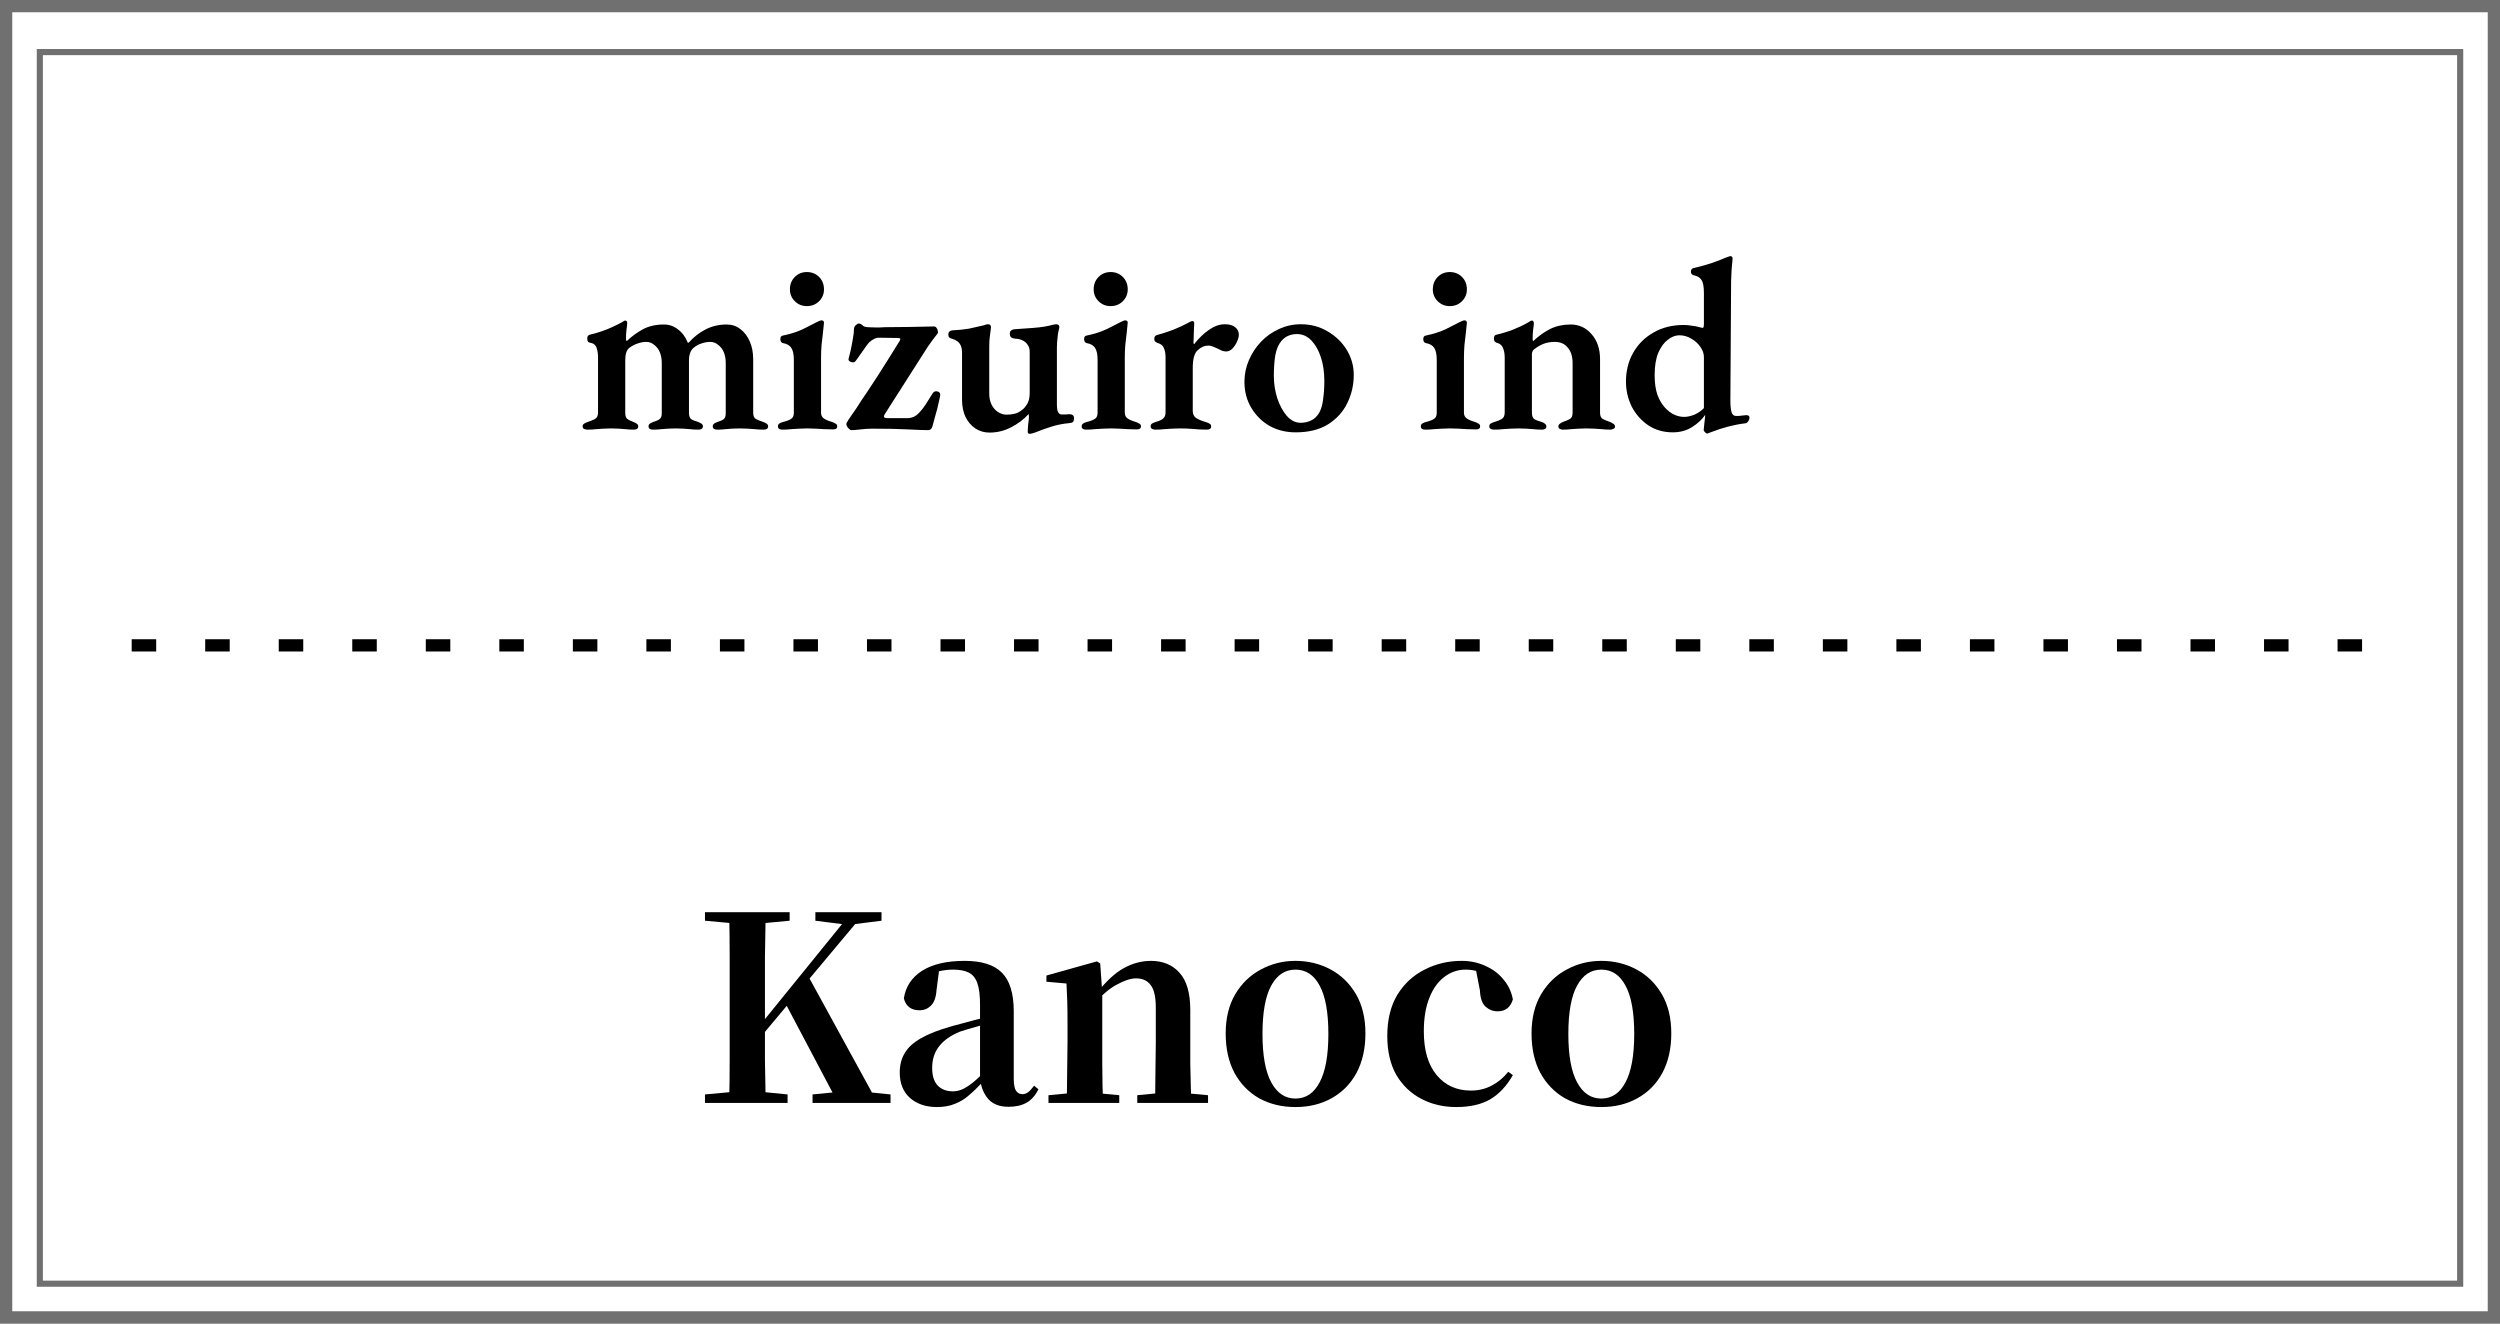 <svg width="204" height="108" viewBox="0 0 204 108" fill="none" xmlns="http://www.w3.org/2000/svg">
<rect x="0" y="0" width="204" height="108" fill="#333333" stroke="none"/>
<g clip-path="url(#clip0_2103_8552)">
<path d="M204 0H0V108H204V0Z" fill="white"/>
<path d="M203.5 0.5H0.5V107.5H203.5V0.5Z" stroke="#707070"/>
<path d="M201 4H3V105H201V4Z" fill="white"/>
<path d="M200.75 4.25H3.25V104.75H200.75V4.25Z" stroke="#707070" stroke-width="0.5"/>
<path d="M10.745 52.662H193.413" stroke="black" stroke-dasharray="2 4"/>
<path d="M139.299 35.379C139.259 35.379 139.199 35.339 139.119 35.259C139.052 35.192 139.019 35.139 139.019 35.099C139.045 34.912 139.065 34.719 139.079 34.519C139.105 34.306 139.125 34.126 139.139 33.979V33.859C138.885 34.232 138.525 34.566 138.059 34.859C137.605 35.139 137.085 35.279 136.499 35.279C135.752 35.279 135.092 35.092 134.519 34.719C133.945 34.332 133.492 33.826 133.159 33.199C132.839 32.559 132.679 31.872 132.679 31.139C132.679 30.272 132.872 29.492 133.259 28.799C133.659 28.092 134.212 27.539 134.919 27.139C135.625 26.726 136.445 26.519 137.379 26.519C137.605 26.519 137.832 26.539 138.059 26.579C138.299 26.606 138.505 26.646 138.679 26.699C138.839 26.739 138.925 26.759 138.939 26.759C139.005 26.759 139.039 26.646 139.039 26.419V23.899C139.039 23.392 138.972 23.039 138.839 22.839C138.705 22.639 138.492 22.512 138.199 22.459C138.052 22.419 137.979 22.319 137.979 22.159C137.979 22.012 138.045 21.919 138.179 21.879C138.699 21.759 139.185 21.626 139.639 21.479C140.105 21.319 140.485 21.172 140.779 21.039C140.912 20.986 141.005 20.952 141.059 20.939C141.125 20.912 141.165 20.899 141.179 20.899C141.312 20.899 141.379 20.966 141.379 21.099C141.379 21.099 141.372 21.179 141.359 21.339C141.345 21.499 141.325 21.719 141.299 21.999C141.285 22.266 141.272 22.572 141.259 22.919L141.199 32.659C141.199 33.112 141.232 33.439 141.299 33.639C141.365 33.839 141.479 33.939 141.639 33.939C141.705 33.939 141.792 33.939 141.899 33.939C142.005 33.926 142.192 33.906 142.459 33.879C142.659 33.866 142.759 33.932 142.759 34.079C142.759 34.186 142.719 34.292 142.639 34.399C142.572 34.492 142.505 34.539 142.439 34.539C141.985 34.592 141.525 34.679 141.059 34.799C140.592 34.919 140.119 35.072 139.639 35.259C139.545 35.299 139.472 35.326 139.419 35.339C139.379 35.366 139.339 35.379 139.299 35.379ZM137.419 34.019C137.672 34.019 137.952 33.959 138.259 33.839C138.565 33.706 138.825 33.526 139.039 33.299V29.139C139.039 28.859 138.945 28.586 138.759 28.319C138.572 28.039 138.325 27.812 138.019 27.639C137.712 27.452 137.385 27.359 137.039 27.359C136.719 27.359 136.405 27.479 136.099 27.719C135.792 27.946 135.532 28.299 135.319 28.779C135.119 29.259 135.019 29.872 135.019 30.619C135.019 31.232 135.092 31.759 135.239 32.199C135.399 32.626 135.599 32.972 135.839 33.239C136.079 33.506 136.339 33.706 136.619 33.839C136.899 33.959 137.165 34.019 137.419 34.019Z" fill="black"/>
<path d="M121.924 35.059C121.818 35.059 121.724 35.039 121.644 34.999C121.564 34.946 121.524 34.879 121.524 34.799C121.524 34.692 121.564 34.612 121.644 34.559C121.738 34.506 121.851 34.459 121.984 34.419C122.184 34.366 122.364 34.292 122.524 34.199C122.698 34.106 122.784 33.926 122.784 33.659V29.179C122.784 28.872 122.738 28.612 122.644 28.399C122.564 28.172 122.384 28.026 122.104 27.959C122.051 27.932 122.004 27.899 121.964 27.859C121.924 27.806 121.904 27.726 121.904 27.619C121.904 27.446 121.964 27.346 122.084 27.319C122.551 27.212 123.011 27.072 123.464 26.899C123.931 26.712 124.338 26.519 124.684 26.319C124.738 26.292 124.791 26.259 124.844 26.219C124.898 26.179 124.951 26.159 125.004 26.159C125.071 26.159 125.111 26.186 125.124 26.239C125.151 26.279 125.164 26.326 125.164 26.379C125.164 26.472 125.144 26.646 125.104 26.899C125.078 27.152 125.064 27.372 125.064 27.559C125.064 27.612 125.064 27.672 125.064 27.739C125.078 27.792 125.091 27.826 125.104 27.839C125.558 27.412 126.024 27.079 126.504 26.839C126.998 26.599 127.551 26.479 128.164 26.479C128.844 26.479 129.411 26.739 129.864 27.259C130.331 27.779 130.564 28.466 130.564 29.319V33.679C130.564 33.946 130.644 34.119 130.804 34.199C130.964 34.279 131.144 34.352 131.344 34.419C131.451 34.459 131.551 34.512 131.644 34.579C131.738 34.632 131.784 34.712 131.784 34.819C131.784 34.899 131.738 34.959 131.644 34.999C131.564 35.039 131.484 35.059 131.404 35.059C131.138 35.059 130.904 35.046 130.704 35.019C130.504 35.006 130.304 34.992 130.104 34.979C129.918 34.966 129.704 34.959 129.464 34.959C129.238 34.959 129.024 34.966 128.824 34.979C128.624 34.992 128.418 35.006 128.204 35.019C128.004 35.046 127.771 35.059 127.504 35.059C127.438 35.059 127.364 35.039 127.284 34.999C127.204 34.959 127.164 34.899 127.164 34.819C127.164 34.712 127.204 34.632 127.284 34.579C127.364 34.512 127.458 34.459 127.564 34.419C127.764 34.352 127.938 34.279 128.084 34.199C128.244 34.119 128.324 33.946 128.324 33.679V29.619C128.324 29.086 128.191 28.666 127.924 28.359C127.671 28.052 127.324 27.899 126.884 27.899C126.524 27.899 126.211 27.952 125.944 28.059C125.678 28.166 125.418 28.319 125.164 28.519C125.111 28.559 125.071 28.619 125.044 28.699C125.018 28.766 125.004 28.839 125.004 28.919V33.679C125.004 33.946 125.078 34.126 125.224 34.219C125.384 34.299 125.564 34.366 125.764 34.419C126.044 34.512 126.184 34.639 126.184 34.799C126.184 34.879 126.151 34.946 126.084 34.999C126.018 35.039 125.931 35.059 125.824 35.059C125.558 35.059 125.324 35.046 125.124 35.019C124.924 35.006 124.731 34.992 124.544 34.979C124.358 34.966 124.144 34.959 123.904 34.959C123.678 34.959 123.464 34.966 123.264 34.979C123.064 34.992 122.858 35.006 122.644 35.019C122.431 35.046 122.191 35.059 121.924 35.059Z" fill="black"/>
<path d="M116.298 35.059C116.192 35.059 116.105 35.039 116.038 34.999C115.972 34.946 115.938 34.879 115.938 34.799C115.938 34.692 115.978 34.612 116.058 34.559C116.138 34.506 116.232 34.466 116.338 34.439C116.658 34.359 116.885 34.272 117.018 34.179C117.165 34.086 117.238 33.926 117.238 33.699V29.359C117.238 28.932 117.172 28.612 117.038 28.399C116.905 28.186 116.678 28.052 116.358 27.999C116.292 27.986 116.238 27.952 116.198 27.899C116.158 27.832 116.138 27.759 116.138 27.679C116.138 27.492 116.212 27.392 116.358 27.379C116.998 27.246 117.552 27.066 118.018 26.839C118.498 26.599 118.865 26.412 119.118 26.279C119.305 26.186 119.425 26.139 119.478 26.139C119.625 26.139 119.698 26.206 119.698 26.339C119.685 26.526 119.658 26.786 119.618 27.119C119.578 27.439 119.538 27.786 119.498 28.159C119.472 28.519 119.458 28.859 119.458 29.179V33.679C119.458 33.879 119.532 34.032 119.678 34.139C119.825 34.246 120.058 34.346 120.378 34.439C120.485 34.479 120.578 34.526 120.658 34.579C120.738 34.619 120.778 34.692 120.778 34.799C120.778 34.959 120.665 35.039 120.438 35.039C120.185 35.039 119.938 35.032 119.698 35.019C119.472 35.006 119.245 34.992 119.018 34.979C118.805 34.966 118.578 34.959 118.338 34.959C118.112 34.959 117.892 34.966 117.678 34.979C117.465 34.992 117.245 35.006 117.018 35.019C116.805 35.046 116.565 35.059 116.298 35.059ZM118.298 24.979C117.912 24.979 117.585 24.846 117.318 24.579C117.052 24.312 116.918 23.992 116.918 23.619C116.918 23.206 117.052 22.866 117.318 22.599C117.585 22.332 117.912 22.199 118.298 22.199C118.698 22.199 119.032 22.332 119.298 22.599C119.565 22.866 119.698 23.206 119.698 23.619C119.698 23.992 119.565 24.312 119.298 24.579C119.032 24.846 118.698 24.979 118.298 24.979Z" fill="black"/>
<path d="M105.726 35.279C104.939 35.279 104.233 35.106 103.606 34.759C102.979 34.399 102.479 33.906 102.106 33.279C101.733 32.652 101.546 31.946 101.546 31.159C101.546 30.546 101.666 29.959 101.906 29.399C102.146 28.839 102.473 28.339 102.886 27.899C103.299 27.459 103.786 27.112 104.346 26.859C104.906 26.592 105.506 26.459 106.146 26.459C106.959 26.459 107.686 26.652 108.326 27.039C108.979 27.412 109.499 27.912 109.886 28.539C110.273 29.166 110.466 29.852 110.466 30.599C110.466 31.426 110.286 32.199 109.926 32.919C109.579 33.626 109.053 34.199 108.346 34.639C107.653 35.066 106.779 35.279 105.726 35.279ZM106.126 34.499C106.459 34.499 106.753 34.432 107.006 34.299C107.273 34.166 107.486 33.959 107.646 33.679C107.806 33.399 107.913 33.032 107.966 32.579C108.033 32.112 108.066 31.612 108.066 31.079C108.066 30.372 107.973 29.732 107.786 29.159C107.599 28.586 107.339 28.126 107.006 27.779C106.673 27.432 106.279 27.259 105.826 27.259C105.573 27.259 105.339 27.306 105.126 27.399C104.926 27.479 104.739 27.619 104.566 27.819C104.326 28.099 104.159 28.486 104.066 28.979C103.986 29.459 103.946 30.019 103.946 30.659C103.946 31.299 104.039 31.912 104.226 32.499C104.426 33.086 104.686 33.566 105.006 33.939C105.339 34.312 105.713 34.499 106.126 34.499Z" fill="black"/>
<path d="M94.289 35.059C94.182 35.059 94.089 35.039 94.009 34.999C93.929 34.946 93.889 34.879 93.889 34.799C93.889 34.692 93.929 34.612 94.009 34.559C94.102 34.506 94.215 34.459 94.349 34.419C94.629 34.339 94.822 34.246 94.929 34.139C95.049 34.019 95.109 33.859 95.109 33.659V29.159C95.109 28.852 95.062 28.599 94.969 28.399C94.889 28.186 94.709 28.046 94.429 27.979C94.375 27.952 94.322 27.919 94.269 27.879C94.215 27.826 94.189 27.752 94.189 27.659C94.189 27.486 94.262 27.379 94.409 27.339C94.809 27.232 95.242 27.092 95.709 26.919C96.175 26.732 96.569 26.552 96.889 26.379C96.955 26.339 97.029 26.299 97.109 26.259C97.189 26.219 97.249 26.199 97.289 26.199C97.395 26.199 97.449 26.266 97.449 26.399C97.449 26.452 97.442 26.572 97.429 26.759C97.429 26.946 97.422 27.152 97.409 27.379C97.409 27.592 97.402 27.786 97.389 27.959C97.389 28.039 97.409 28.079 97.449 28.079C97.662 27.799 97.902 27.539 98.169 27.299C98.435 27.059 98.715 26.859 99.009 26.699C99.315 26.539 99.622 26.459 99.929 26.459C100.315 26.459 100.602 26.539 100.789 26.699C100.989 26.859 101.089 27.059 101.089 27.299C101.089 27.486 101.035 27.686 100.929 27.899C100.835 28.112 100.709 28.299 100.549 28.459C100.402 28.606 100.235 28.679 100.049 28.679C99.942 28.679 99.829 28.659 99.709 28.619C99.589 28.566 99.469 28.506 99.349 28.439C99.229 28.386 99.102 28.332 98.969 28.279C98.849 28.226 98.735 28.199 98.629 28.199C98.295 28.199 97.995 28.326 97.729 28.579C97.462 28.819 97.329 29.299 97.329 30.019V33.539C97.329 33.779 97.415 33.966 97.589 34.099C97.762 34.219 98.029 34.332 98.389 34.439C98.535 34.479 98.642 34.526 98.709 34.579C98.789 34.619 98.829 34.692 98.829 34.799C98.829 34.972 98.709 35.059 98.469 35.059C98.069 35.059 97.689 35.039 97.329 34.999C96.982 34.972 96.635 34.959 96.289 34.959C96.062 34.959 95.842 34.966 95.629 34.979C95.429 34.992 95.222 35.006 95.009 35.019C94.795 35.046 94.555 35.059 94.289 35.059Z" fill="black"/>
<path d="M88.623 35.059C88.516 35.059 88.429 35.039 88.363 34.999C88.296 34.946 88.263 34.879 88.263 34.799C88.263 34.692 88.303 34.612 88.383 34.559C88.463 34.506 88.556 34.466 88.663 34.439C88.983 34.359 89.209 34.272 89.343 34.179C89.489 34.086 89.563 33.926 89.563 33.699V29.359C89.563 28.932 89.496 28.612 89.363 28.399C89.229 28.186 89.003 28.052 88.683 27.999C88.616 27.986 88.563 27.952 88.523 27.899C88.483 27.832 88.463 27.759 88.463 27.679C88.463 27.492 88.536 27.392 88.683 27.379C89.323 27.246 89.876 27.066 90.343 26.839C90.823 26.599 91.189 26.412 91.443 26.279C91.629 26.186 91.749 26.139 91.803 26.139C91.949 26.139 92.023 26.206 92.023 26.339C92.009 26.526 91.983 26.786 91.943 27.119C91.903 27.439 91.863 27.786 91.823 28.159C91.796 28.519 91.783 28.859 91.783 29.179V33.679C91.783 33.879 91.856 34.032 92.003 34.139C92.149 34.246 92.383 34.346 92.703 34.439C92.809 34.479 92.903 34.526 92.983 34.579C93.063 34.619 93.103 34.692 93.103 34.799C93.103 34.959 92.989 35.039 92.763 35.039C92.509 35.039 92.263 35.032 92.023 35.019C91.796 35.006 91.569 34.992 91.343 34.979C91.129 34.966 90.903 34.959 90.663 34.959C90.436 34.959 90.216 34.966 90.003 34.979C89.789 34.992 89.569 35.006 89.343 35.019C89.129 35.046 88.889 35.059 88.623 35.059ZM90.623 24.979C90.236 24.979 89.909 24.846 89.643 24.579C89.376 24.312 89.243 23.992 89.243 23.619C89.243 23.206 89.376 22.866 89.643 22.599C89.909 22.332 90.236 22.199 90.623 22.199C91.023 22.199 91.356 22.332 91.623 22.599C91.889 22.866 92.023 23.206 92.023 23.619C92.023 23.992 91.889 24.312 91.623 24.579C91.356 24.846 91.023 24.979 90.623 24.979Z" fill="black"/>
<path d="M84.023 35.399C83.916 35.399 83.863 35.339 83.863 35.219C83.863 35.072 83.876 34.866 83.903 34.599C83.943 34.332 83.963 34.119 83.963 33.959C83.963 33.919 83.956 33.886 83.943 33.859C83.943 33.819 83.943 33.792 83.943 33.779C83.529 34.232 83.043 34.599 82.483 34.879C81.936 35.159 81.356 35.299 80.743 35.299C80.316 35.299 79.93 35.186 79.583 34.959C79.249 34.732 78.983 34.419 78.783 34.019C78.596 33.619 78.503 33.152 78.503 32.619V28.779C78.503 28.472 78.443 28.232 78.323 28.059C78.203 27.872 77.99 27.732 77.683 27.639C77.603 27.626 77.529 27.592 77.463 27.539C77.409 27.486 77.383 27.406 77.383 27.299C77.383 27.192 77.409 27.112 77.463 27.059C77.529 27.006 77.603 26.972 77.683 26.959C78.216 26.932 78.676 26.886 79.063 26.819C79.45 26.739 79.863 26.646 80.303 26.539C80.356 26.512 80.409 26.492 80.463 26.479C80.516 26.466 80.57 26.459 80.623 26.459C80.796 26.459 80.876 26.552 80.863 26.739C80.823 27.046 80.79 27.306 80.763 27.519C80.736 27.719 80.723 27.972 80.723 28.279V32.139C80.723 32.459 80.783 32.746 80.903 32.999C81.023 33.252 81.189 33.452 81.403 33.599C81.616 33.746 81.85 33.826 82.103 33.839C82.356 33.839 82.59 33.812 82.803 33.759C83.029 33.706 83.249 33.586 83.463 33.399C83.57 33.319 83.689 33.172 83.823 32.959C83.956 32.732 84.023 32.439 84.023 32.079V28.719C84.023 28.466 83.963 28.266 83.843 28.119C83.736 27.959 83.59 27.839 83.403 27.759C83.23 27.679 83.049 27.639 82.863 27.639C82.716 27.626 82.603 27.592 82.523 27.539C82.443 27.486 82.403 27.379 82.403 27.219C82.403 27.086 82.45 26.992 82.543 26.939C82.636 26.886 82.743 26.859 82.863 26.859C83.45 26.819 83.923 26.786 84.283 26.759C84.643 26.732 84.943 26.699 85.183 26.659C85.436 26.619 85.683 26.566 85.923 26.499C85.963 26.486 86.003 26.479 86.043 26.479C86.096 26.466 86.136 26.459 86.163 26.459C86.35 26.459 86.443 26.532 86.443 26.679C86.443 26.719 86.436 26.766 86.423 26.819C86.423 26.859 86.409 26.906 86.383 26.959C86.37 26.999 86.35 27.112 86.323 27.299C86.309 27.486 86.29 27.679 86.263 27.879C86.249 28.079 86.243 28.232 86.243 28.339V32.979C86.243 33.299 86.276 33.519 86.343 33.639C86.423 33.759 86.51 33.819 86.603 33.819C86.683 33.819 86.796 33.819 86.943 33.819C87.103 33.806 87.216 33.799 87.283 33.799C87.389 33.799 87.476 33.826 87.543 33.879C87.609 33.932 87.643 34.019 87.643 34.139C87.643 34.259 87.616 34.352 87.563 34.419C87.523 34.472 87.443 34.506 87.323 34.519C86.723 34.572 86.189 34.679 85.723 34.839C85.256 34.986 84.85 35.132 84.503 35.279C84.423 35.306 84.336 35.332 84.243 35.359C84.163 35.386 84.09 35.399 84.023 35.399Z" fill="black"/>
<path d="M69.463 35.099C69.41 35.099 69.33 35.046 69.224 34.939C69.117 34.819 69.064 34.712 69.064 34.619C69.064 34.552 69.11 34.446 69.204 34.299C69.31 34.139 69.424 33.972 69.543 33.799C69.677 33.612 69.784 33.459 69.864 33.339C70.183 32.832 70.484 32.379 70.763 31.979C71.043 31.566 71.31 31.159 71.564 30.759C71.83 30.346 72.11 29.906 72.403 29.439C72.697 28.972 73.037 28.426 73.424 27.799C73.45 27.759 73.463 27.712 73.463 27.659C73.463 27.606 73.383 27.579 73.224 27.579L71.823 27.559C71.637 27.546 71.47 27.579 71.323 27.659C71.19 27.726 71.064 27.812 70.944 27.919C70.877 27.986 70.79 28.092 70.683 28.239C70.577 28.386 70.463 28.546 70.344 28.719C70.224 28.879 70.117 29.032 70.023 29.179C69.93 29.312 69.857 29.412 69.803 29.479C69.724 29.572 69.603 29.592 69.444 29.539C69.284 29.486 69.217 29.399 69.243 29.279C69.284 29.146 69.337 28.932 69.403 28.639C69.47 28.346 69.53 28.032 69.584 27.699C69.65 27.366 69.683 27.086 69.683 26.859C69.683 26.739 69.73 26.632 69.823 26.539C69.917 26.446 70.004 26.399 70.084 26.399C70.19 26.399 70.31 26.466 70.444 26.599C70.51 26.652 70.63 26.686 70.803 26.699C70.99 26.712 71.177 26.719 71.364 26.719C71.523 26.719 71.677 26.719 71.823 26.719C71.97 26.706 72.09 26.699 72.183 26.699C72.837 26.699 73.51 26.692 74.204 26.679C74.897 26.666 75.57 26.652 76.224 26.639C76.303 26.639 76.37 26.679 76.424 26.759C76.477 26.826 76.51 26.906 76.523 26.999C76.55 27.092 76.543 27.166 76.504 27.219C76.357 27.406 76.224 27.579 76.103 27.739C75.984 27.899 75.85 28.086 75.704 28.299L72.183 33.819C72.13 33.912 72.117 33.986 72.144 34.039C72.183 34.092 72.277 34.119 72.424 34.119H74.043C74.217 34.119 74.383 34.086 74.543 34.019C74.704 33.952 74.864 33.832 75.023 33.659C75.21 33.459 75.377 33.246 75.523 33.019C75.683 32.779 75.877 32.472 76.103 32.099C76.197 31.952 76.323 31.899 76.484 31.939C76.644 31.979 76.724 32.066 76.724 32.199C76.724 32.279 76.697 32.426 76.644 32.639C76.603 32.839 76.55 33.072 76.484 33.339C76.417 33.606 76.344 33.872 76.263 34.139C76.197 34.392 76.137 34.612 76.084 34.799C76.03 34.999 75.91 35.099 75.724 35.099C75.403 35.099 74.857 35.079 74.084 35.039C73.31 34.999 72.344 34.979 71.183 34.979C70.877 34.979 70.557 34.999 70.224 35.039C69.903 35.079 69.65 35.099 69.463 35.099Z" fill="black"/>
<path d="M63.837 35.059C63.731 35.059 63.644 35.039 63.578 34.999C63.511 34.946 63.477 34.879 63.477 34.799C63.477 34.692 63.517 34.612 63.597 34.559C63.678 34.506 63.771 34.466 63.877 34.439C64.198 34.359 64.424 34.272 64.558 34.179C64.704 34.086 64.778 33.926 64.778 33.699V29.359C64.778 28.932 64.711 28.612 64.578 28.399C64.444 28.186 64.218 28.052 63.898 27.999C63.831 27.986 63.778 27.952 63.737 27.899C63.697 27.832 63.678 27.759 63.678 27.679C63.678 27.492 63.751 27.392 63.898 27.379C64.537 27.246 65.091 27.066 65.558 26.839C66.037 26.599 66.404 26.412 66.657 26.279C66.844 26.186 66.964 26.139 67.017 26.139C67.164 26.139 67.237 26.206 67.237 26.339C67.224 26.526 67.198 26.786 67.157 27.119C67.118 27.439 67.078 27.786 67.037 28.159C67.011 28.519 66.998 28.859 66.998 29.179V33.679C66.998 33.879 67.071 34.032 67.218 34.139C67.364 34.246 67.597 34.346 67.918 34.439C68.024 34.479 68.118 34.526 68.198 34.579C68.278 34.619 68.317 34.692 68.317 34.799C68.317 34.959 68.204 35.039 67.978 35.039C67.724 35.039 67.478 35.032 67.237 35.019C67.011 35.006 66.784 34.992 66.558 34.979C66.344 34.966 66.118 34.959 65.877 34.959C65.651 34.959 65.431 34.966 65.218 34.979C65.004 34.992 64.784 35.006 64.558 35.019C64.344 35.046 64.104 35.059 63.837 35.059ZM65.838 24.979C65.451 24.979 65.124 24.846 64.858 24.579C64.591 24.312 64.457 23.992 64.457 23.619C64.457 23.206 64.591 22.866 64.858 22.599C65.124 22.332 65.451 22.199 65.838 22.199C66.237 22.199 66.571 22.332 66.838 22.599C67.104 22.866 67.237 23.206 67.237 23.619C67.237 23.992 67.104 24.312 66.838 24.579C66.571 24.846 66.237 24.979 65.838 24.979Z" fill="black"/>
<path d="M47.94 35.059C47.847 35.059 47.753 35.039 47.66 34.999C47.58 34.959 47.54 34.892 47.54 34.799C47.54 34.692 47.587 34.612 47.68 34.559C47.773 34.506 47.88 34.459 48 34.419C48.187 34.352 48.367 34.279 48.54 34.199C48.713 34.106 48.8 33.926 48.8 33.659V29.179C48.8 28.872 48.76 28.606 48.68 28.379C48.6 28.139 48.413 27.999 48.12 27.959C48.067 27.946 48.02 27.919 47.98 27.879C47.94 27.826 47.92 27.739 47.92 27.619C47.92 27.459 47.98 27.359 48.1 27.319C48.447 27.239 48.773 27.146 49.08 27.039C49.4 26.932 49.7 26.812 49.98 26.679C50.273 26.546 50.54 26.412 50.78 26.279C50.82 26.252 50.86 26.226 50.9 26.199C50.94 26.172 50.98 26.159 51.02 26.159C51.127 26.159 51.18 26.226 51.18 26.359C51.18 26.466 51.16 26.652 51.12 26.919C51.093 27.172 51.08 27.392 51.08 27.579C51.08 27.712 51.093 27.792 51.12 27.819H51.16C51.533 27.459 51.96 27.146 52.44 26.879C52.933 26.612 53.513 26.479 54.18 26.479C54.607 26.479 54.987 26.612 55.32 26.879C55.667 27.132 55.933 27.492 56.12 27.959H56.2C56.6 27.506 57.06 27.146 57.58 26.879C58.1 26.612 58.673 26.479 59.3 26.479C59.727 26.479 60.1 26.606 60.42 26.859C60.74 27.099 60.993 27.432 61.18 27.859C61.367 28.286 61.46 28.772 61.46 29.319V33.679C61.46 33.946 61.54 34.119 61.7 34.199C61.86 34.279 62.04 34.352 62.24 34.419C62.36 34.459 62.46 34.506 62.54 34.559C62.633 34.612 62.68 34.692 62.68 34.799C62.68 34.879 62.647 34.946 62.58 34.999C62.513 35.039 62.42 35.059 62.3 35.059C62.033 35.059 61.793 35.046 61.58 35.019C61.38 35.006 61.187 34.992 61 34.979C60.813 34.966 60.6 34.959 60.36 34.959C60.133 34.959 59.927 34.966 59.74 34.979C59.567 34.992 59.387 35.006 59.2 35.019C59.013 35.046 58.787 35.059 58.52 35.059C58.413 35.059 58.327 35.039 58.26 34.999C58.193 34.946 58.16 34.879 58.16 34.799C58.16 34.692 58.2 34.612 58.28 34.559C58.36 34.506 58.46 34.459 58.58 34.419C58.767 34.366 58.92 34.299 59.04 34.219C59.16 34.126 59.22 33.966 59.22 33.739V29.619C59.22 29.286 59.167 28.992 59.06 28.739C58.953 28.486 58.8 28.286 58.6 28.139C58.413 27.979 58.2 27.899 57.96 27.899C57.733 27.899 57.5 27.939 57.26 28.019C57.033 28.086 56.813 28.206 56.6 28.379C56.347 28.592 56.22 28.939 56.22 29.419V33.679C56.22 33.946 56.287 34.126 56.42 34.219C56.567 34.299 56.74 34.366 56.94 34.419C57.047 34.459 57.14 34.506 57.22 34.559C57.313 34.612 57.36 34.692 57.36 34.799C57.36 34.879 57.32 34.946 57.24 34.999C57.173 35.039 57.093 35.059 57 35.059C56.733 35.059 56.5 35.046 56.3 35.019C56.113 35.006 55.933 34.992 55.76 34.979C55.587 34.966 55.38 34.959 55.14 34.959C54.913 34.959 54.707 34.966 54.52 34.979C54.347 34.992 54.16 35.006 53.96 35.019C53.773 35.046 53.547 35.059 53.28 35.059C53.187 35.059 53.1 35.039 53.02 34.999C52.953 34.946 52.92 34.879 52.92 34.799C52.92 34.692 52.96 34.612 53.04 34.559C53.133 34.506 53.233 34.459 53.34 34.419C53.527 34.366 53.68 34.299 53.8 34.219C53.933 34.126 54 33.966 54 33.739V29.619C54 29.286 53.947 28.992 53.84 28.739C53.733 28.486 53.58 28.286 53.38 28.139C53.193 27.979 52.98 27.899 52.74 27.899C52.513 27.899 52.287 27.939 52.06 28.019C51.833 28.086 51.6 28.206 51.36 28.379C51.133 28.552 51.02 28.886 51.02 29.379V33.679C51.02 33.919 51.073 34.086 51.18 34.179C51.3 34.272 51.46 34.352 51.66 34.419C51.767 34.459 51.86 34.506 51.94 34.559C52.033 34.612 52.08 34.692 52.08 34.799C52.08 34.879 52.047 34.946 51.98 34.999C51.913 35.039 51.827 35.059 51.72 35.059C51.453 35.059 51.227 35.046 51.04 35.019C50.853 35.006 50.673 34.992 50.5 34.979C50.327 34.966 50.12 34.959 49.88 34.959C49.653 34.959 49.44 34.966 49.24 34.979C49.053 34.992 48.853 35.006 48.64 35.019C48.44 35.046 48.207 35.059 47.94 35.059Z" fill="black"/>
<path d="M130.665 90.335C129.559 90.335 128.572 90.097 127.704 89.621C126.85 89.131 126.178 88.438 125.688 87.542C125.212 86.646 124.974 85.575 124.974 84.329C124.974 83.083 125.233 82.019 125.751 81.137C126.269 80.255 126.962 79.583 127.83 79.121C128.698 78.645 129.643 78.407 130.665 78.407C131.701 78.407 132.653 78.638 133.521 79.1C134.389 79.562 135.082 80.234 135.6 81.116C136.118 81.998 136.377 83.069 136.377 84.329C136.377 85.575 136.132 86.653 135.642 87.563C135.152 88.459 134.473 89.145 133.605 89.621C132.751 90.097 131.771 90.335 130.665 90.335ZM130.665 89.642C131.519 89.642 132.177 89.201 132.639 88.319C133.115 87.437 133.353 86.121 133.353 84.371C133.353 82.607 133.115 81.291 132.639 80.423C132.177 79.555 131.519 79.121 130.665 79.121C129.825 79.121 129.167 79.555 128.691 80.423C128.215 81.291 127.977 82.607 127.977 84.371C127.977 86.121 128.215 87.437 128.691 88.319C129.167 89.201 129.825 89.642 130.665 89.642Z" fill="black"/>
<path d="M118.83 90.335C117.78 90.335 116.828 90.111 115.974 89.663C115.12 89.215 114.441 88.564 113.937 87.71C113.447 86.842 113.202 85.785 113.202 84.539C113.202 83.209 113.475 82.089 114.021 81.179C114.581 80.269 115.323 79.583 116.247 79.121C117.171 78.645 118.179 78.407 119.271 78.407C119.985 78.407 120.636 78.547 121.224 78.827C121.826 79.093 122.316 79.464 122.694 79.94C123.086 80.402 123.338 80.941 123.45 81.557C123.254 82.201 122.841 82.523 122.211 82.523C121.833 82.523 121.504 82.397 121.224 82.145C120.944 81.893 120.79 81.452 120.762 80.822L120.384 78.869L121.812 79.793C121.406 79.555 121.028 79.387 120.678 79.289C120.328 79.177 119.971 79.121 119.607 79.121C118.949 79.121 118.361 79.324 117.843 79.73C117.325 80.122 116.919 80.696 116.625 81.452C116.331 82.194 116.184 83.097 116.184 84.161C116.184 85.701 116.534 86.891 117.234 87.731C117.934 88.571 118.865 88.991 120.027 88.991C120.643 88.991 121.203 88.858 121.707 88.592C122.225 88.326 122.68 87.948 123.072 87.458L123.45 87.731C122.946 88.613 122.33 89.271 121.602 89.705C120.874 90.125 119.95 90.335 118.83 90.335Z" fill="black"/>
<path d="M105.707 90.335C104.601 90.335 103.614 90.097 102.746 89.621C101.892 89.131 101.22 88.438 100.73 87.542C100.254 86.646 100.016 85.575 100.016 84.329C100.016 83.083 100.275 82.019 100.793 81.137C101.311 80.255 102.004 79.583 102.872 79.121C103.74 78.645 104.685 78.407 105.707 78.407C106.743 78.407 107.695 78.638 108.563 79.1C109.431 79.562 110.124 80.234 110.642 81.116C111.16 81.998 111.419 83.069 111.419 84.329C111.419 85.575 111.174 86.653 110.684 87.563C110.194 88.459 109.515 89.145 108.647 89.621C107.793 90.097 106.813 90.335 105.707 90.335ZM105.707 89.642C106.561 89.642 107.219 89.201 107.681 88.319C108.157 87.437 108.395 86.121 108.395 84.371C108.395 82.607 108.157 81.291 107.681 80.423C107.219 79.555 106.561 79.121 105.707 79.121C104.867 79.121 104.209 79.555 103.733 80.423C103.257 81.291 103.019 82.607 103.019 84.371C103.019 86.121 103.257 87.437 103.733 88.319C104.209 89.201 104.867 89.642 105.707 89.642Z" fill="black"/>
<path d="M85.556 89.999V89.369L87.782 89.159H89.105L91.331 89.369V89.999H85.556ZM87.026 89.999C87.054 89.649 87.068 89.18 87.068 88.592C87.082 88.004 87.089 87.395 87.089 86.765C87.103 86.121 87.11 85.554 87.11 85.064V83.489C87.11 82.789 87.103 82.208 87.089 81.746C87.075 81.27 87.054 80.773 87.026 80.255L85.388 80.108V79.604L89.504 78.449L89.777 78.617L89.945 81.011V81.053V85.064C89.945 85.554 89.945 86.121 89.945 86.765C89.959 87.395 89.966 88.004 89.966 88.592C89.98 89.18 89.994 89.649 90.008 89.999H87.026ZM92.801 89.999V89.369L94.985 89.159H96.308L98.576 89.369V89.999H92.801ZM94.25 89.999C94.264 89.649 94.271 89.187 94.271 88.613C94.285 88.025 94.292 87.416 94.292 86.786C94.306 86.142 94.313 85.568 94.313 85.064V82.229C94.313 81.347 94.173 80.731 93.893 80.381C93.627 80.017 93.228 79.835 92.696 79.835C92.276 79.835 91.758 80.003 91.142 80.339C90.526 80.661 89.896 81.2 89.252 81.956L89.168 81.053H89.483C90.267 80.059 91.009 79.373 91.709 78.995C92.423 78.603 93.158 78.407 93.914 78.407C94.894 78.407 95.671 78.729 96.245 79.373C96.833 80.017 97.127 81.032 97.127 82.418V85.064C97.127 85.568 97.127 86.142 97.127 86.786C97.141 87.416 97.155 88.025 97.169 88.613C97.183 89.187 97.197 89.649 97.211 89.999H94.25Z" fill="black"/>
<path d="M76.443 90.335C75.561 90.335 74.833 90.09 74.259 89.6C73.699 89.096 73.419 88.403 73.419 87.521C73.419 86.919 73.552 86.394 73.818 85.946C74.084 85.484 74.525 85.078 75.141 84.728C75.771 84.364 76.611 84.035 77.661 83.741C78.221 83.587 78.844 83.419 79.53 83.237C80.23 83.055 80.86 82.901 81.42 82.775V83.3C80.86 83.44 80.3 83.594 79.74 83.762C79.18 83.916 78.711 84.056 78.333 84.182C77.577 84.49 77.01 84.889 76.632 85.379C76.254 85.855 76.065 86.443 76.065 87.143C76.065 87.787 76.219 88.27 76.527 88.592C76.835 88.9 77.248 89.054 77.766 89.054C77.99 89.054 78.228 89.005 78.48 88.907C78.746 88.795 79.047 88.606 79.383 88.34C79.733 88.06 80.139 87.668 80.601 87.164L80.937 88.277H80.202C79.796 88.711 79.411 89.082 79.047 89.39C78.697 89.698 78.312 89.929 77.892 90.083C77.486 90.251 77.003 90.335 76.443 90.335ZM82.302 90.314C81.588 90.314 81.042 90.111 80.664 89.705C80.286 89.285 80.055 88.725 79.971 88.025V87.962V81.998C79.971 81.242 79.901 80.661 79.761 80.255C79.621 79.835 79.39 79.541 79.068 79.373C78.746 79.205 78.312 79.121 77.766 79.121C77.402 79.121 77.031 79.163 76.653 79.247C76.275 79.331 75.834 79.478 75.33 79.688L76.632 79.163L76.422 80.78C76.38 81.382 76.226 81.809 75.96 82.061C75.708 82.313 75.4 82.439 75.036 82.439C74.35 82.439 73.923 82.117 73.755 81.473C73.895 80.521 74.385 79.772 75.225 79.226C76.079 78.68 77.241 78.407 78.711 78.407C80.111 78.407 81.126 78.729 81.756 79.373C82.4 80.017 82.722 81.067 82.722 82.523V88.004C82.722 88.494 82.785 88.83 82.911 89.012C83.037 89.194 83.212 89.285 83.436 89.285C83.59 89.285 83.737 89.236 83.877 89.138C84.017 89.04 84.185 88.858 84.381 88.592L84.738 88.886C84.486 89.39 84.164 89.754 83.772 89.978C83.38 90.202 82.89 90.314 82.302 90.314Z" fill="black"/>
<path d="M59.5 89.999C59.528 88.809 59.542 87.612 59.542 86.408C59.542 85.19 59.542 83.965 59.542 82.733V81.725C59.542 80.507 59.542 79.296 59.542 78.092C59.542 76.874 59.528 75.656 59.5 74.438H62.482C62.454 75.628 62.433 76.839 62.419 78.071C62.419 79.289 62.419 80.507 62.419 81.725V83.405C62.419 84.343 62.419 85.372 62.419 86.492C62.433 87.612 62.454 88.781 62.482 89.999H59.5ZM57.526 89.999V89.306L60.739 89.012H61.306L64.267 89.306V89.999H57.526ZM57.526 75.131V74.438H64.435V75.131L61.306 75.425H60.739L57.526 75.131ZM66.304 89.999V89.306L69.307 89.012H69.769L72.667 89.306V89.999H66.304ZM66.535 75.131V74.438H71.932V75.131L69.601 75.425L69.013 75.446L66.535 75.131ZM60.907 86.009L60.865 84.644H61.243L61.726 84.014L69.496 74.438H70.588L60.907 86.009ZM68.383 89.999L64.057 81.809L65.926 79.604L71.617 89.999H68.383Z" fill="black"/>
</g>
<defs>
<clipPath id="clip0_2103_8552">
<rect width="204" height="108" fill="white"/>
</clipPath>
</defs>
</svg>
